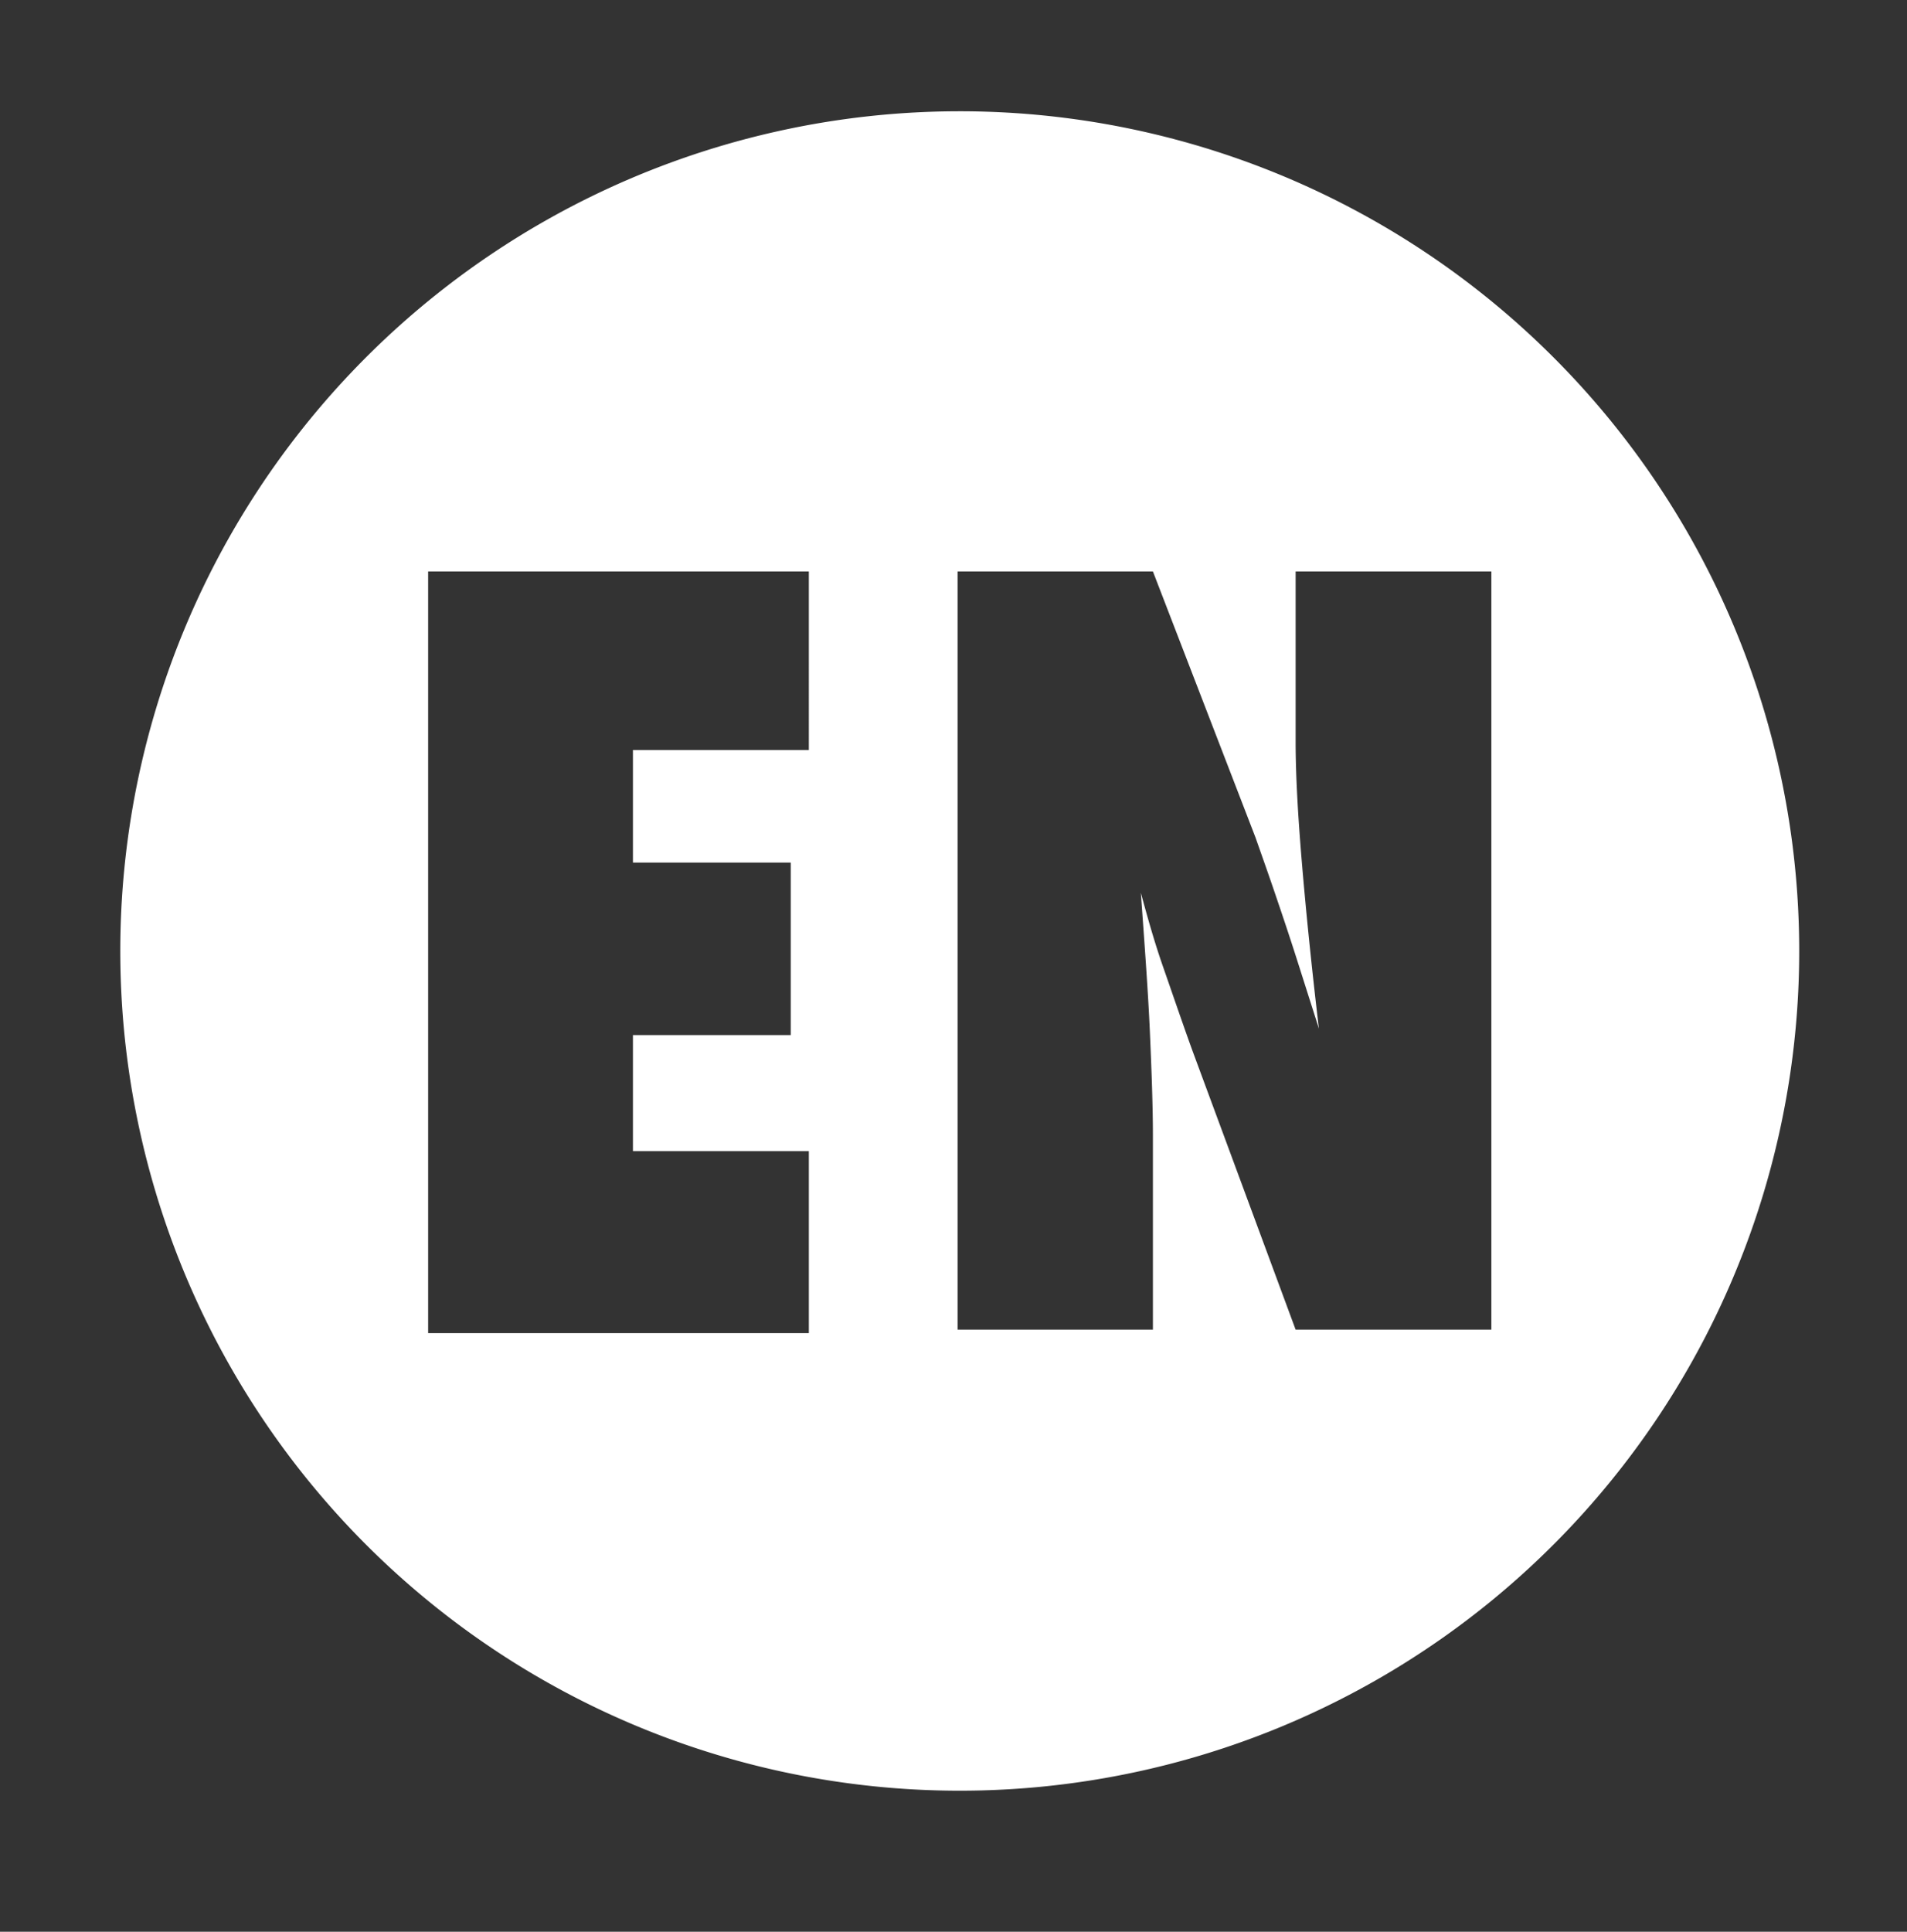 <svg id="e2bbfbf1-5c8e-4e79-a2f7-1a5180239239" data-name="Disseny" xmlns="http://www.w3.org/2000/svg" width="44.23" height="44.79" viewBox="0 0 44.23 44.79"><rect x="0" y="0" width="44.23" height="44.79" fill="#333333" stroke="none"/><defs><style>.a0a92280-1b53-46f7-ae51-57b0a787145b{fill:#fff;}</style></defs><path class="a0a92280-1b53-46f7-ae51-57b0a787145b" d="M22.26,2.58A19.47,19.47,0,1,0,41.73,22,19.47,19.47,0,0,0,22.26,2.58Zm-3.5,14.81H14.68V20h3.66v4H14.68v2.69h4.08v4.22H9.93V13.25h8.83ZM34.59,30.83H30.05l-2.39-6.46c-.25-.69-.47-1.34-.68-1.94s-.37-1.18-.52-1.73c.09,1.24.17,2.32.21,3.23s.07,1.73.07,2.42v4.48H22.21V13.25h4.53l2.38,6.17c.13.37.28.79.44,1.26s.34,1,.54,1.63l.49,1.54c-.18-1.52-.31-2.83-.4-3.91s-.14-2-.14-2.74V13.25h4.54Z"/></svg>